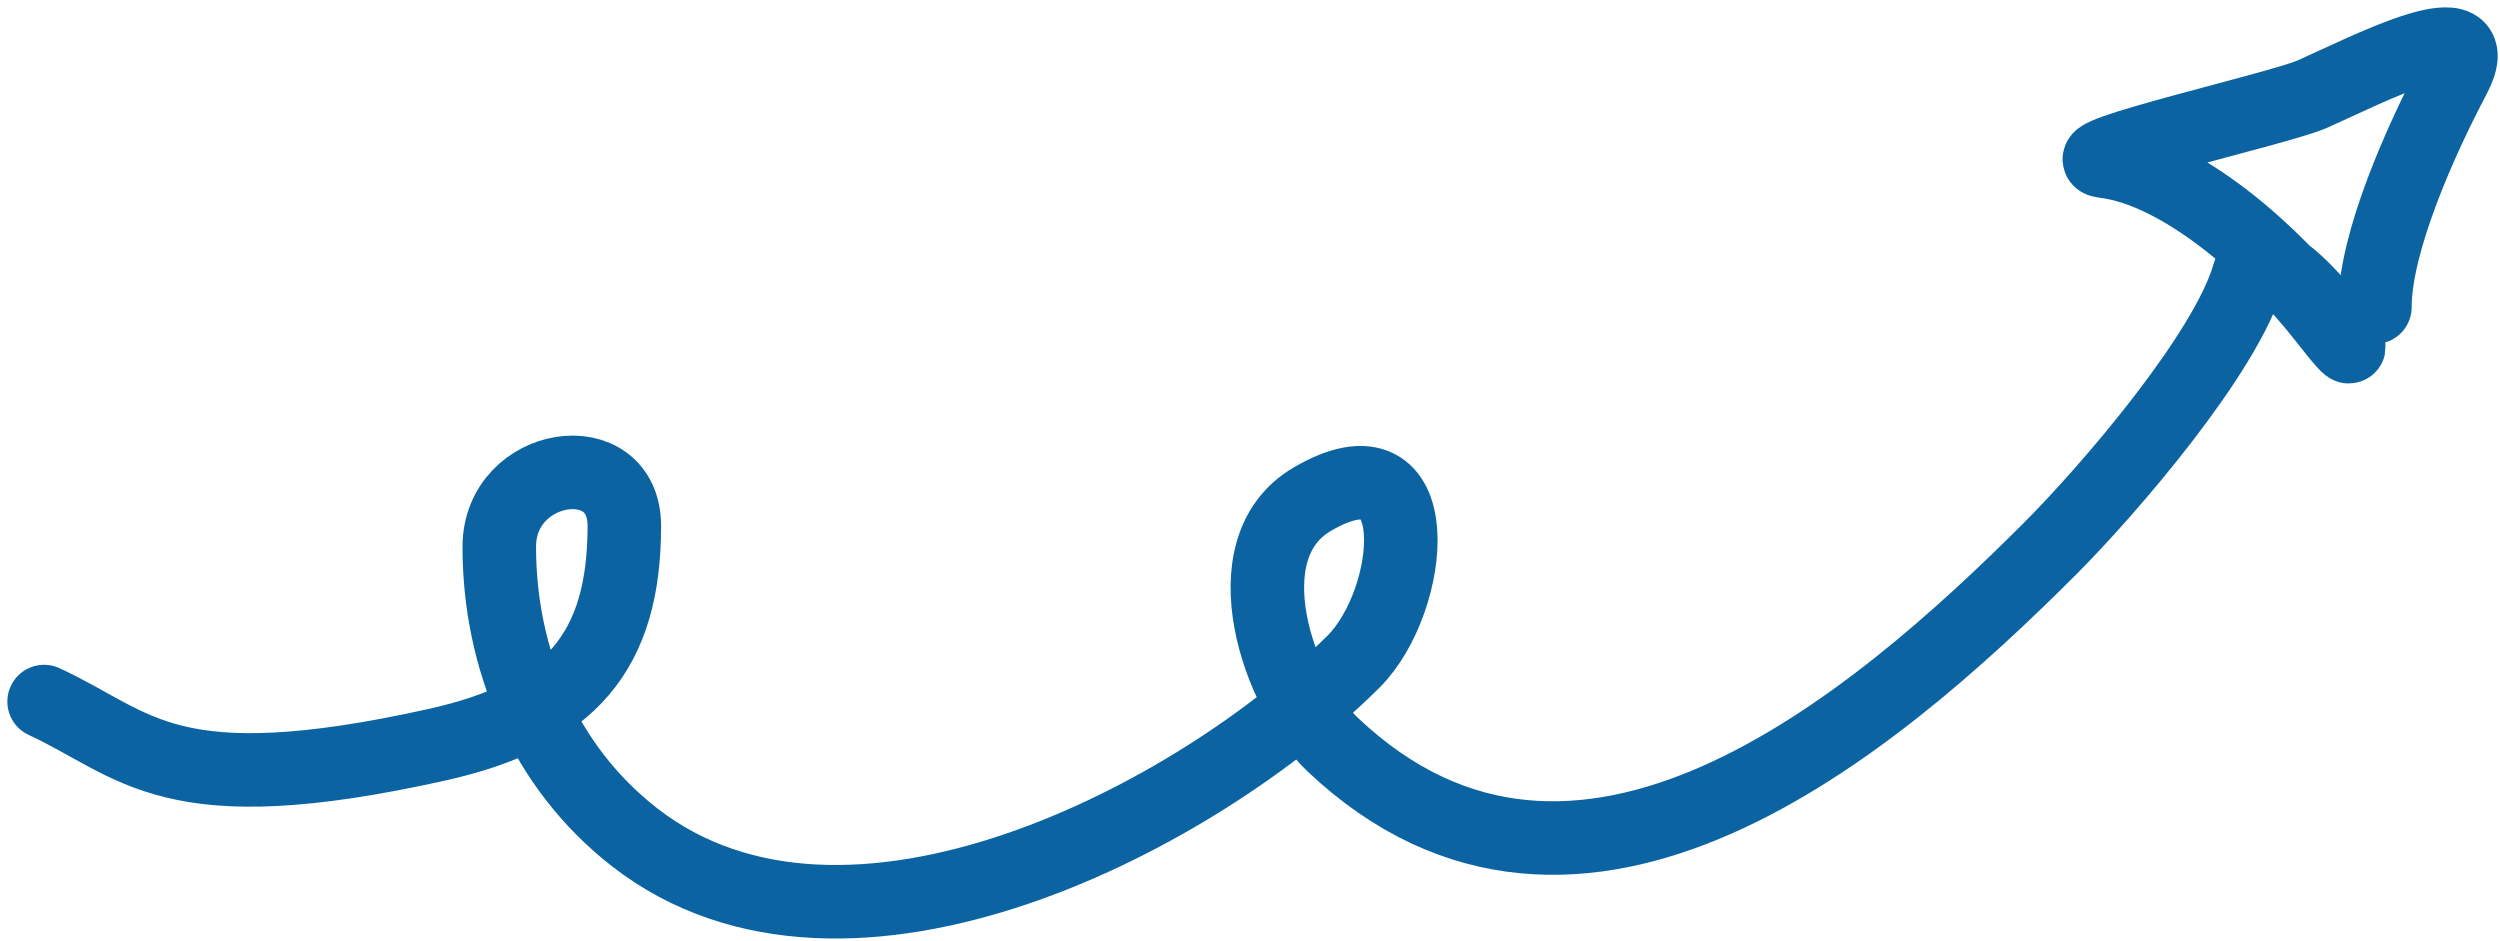 <?xml version="1.0" encoding="utf-8"?>
<svg xmlns="http://www.w3.org/2000/svg" fill="none" height="100%" overflow="visible" preserveAspectRatio="none" style="display: block;" viewBox="0 0 170 64" width="100%">
<path d="M3 47.706C9.351 50.645 11.433 54.704 29.7 50.645C38.851 48.611 42.454 44.266 42.454 35.765C42.454 30.114 33.951 31.383 33.951 37.182C33.951 44.749 36.971 52.128 43.163 56.943C57.622 68.189 81.617 55.413 92.054 44.976C96.2 40.83 97.331 29.183 89.219 33.954C83.491 37.324 86.962 47.175 90.636 50.645C107.281 66.366 127.338 49.372 139.37 37.34C143.413 33.297 151.388 24.014 152.912 18.681C154.147 14.358 163.497 28.624 158.029 21.594C154.865 17.525 148.514 11.606 143.07 10.965C140.445 10.656 155.037 7.379 157.242 6.399C160.941 4.755 169.487 0.309 166.847 5.297C164.661 9.426 161.493 16.441 161.493 20.885" id="Vector 72" stroke="#0B64A1" stroke-linecap="round" stroke-width="5"/>
</svg>